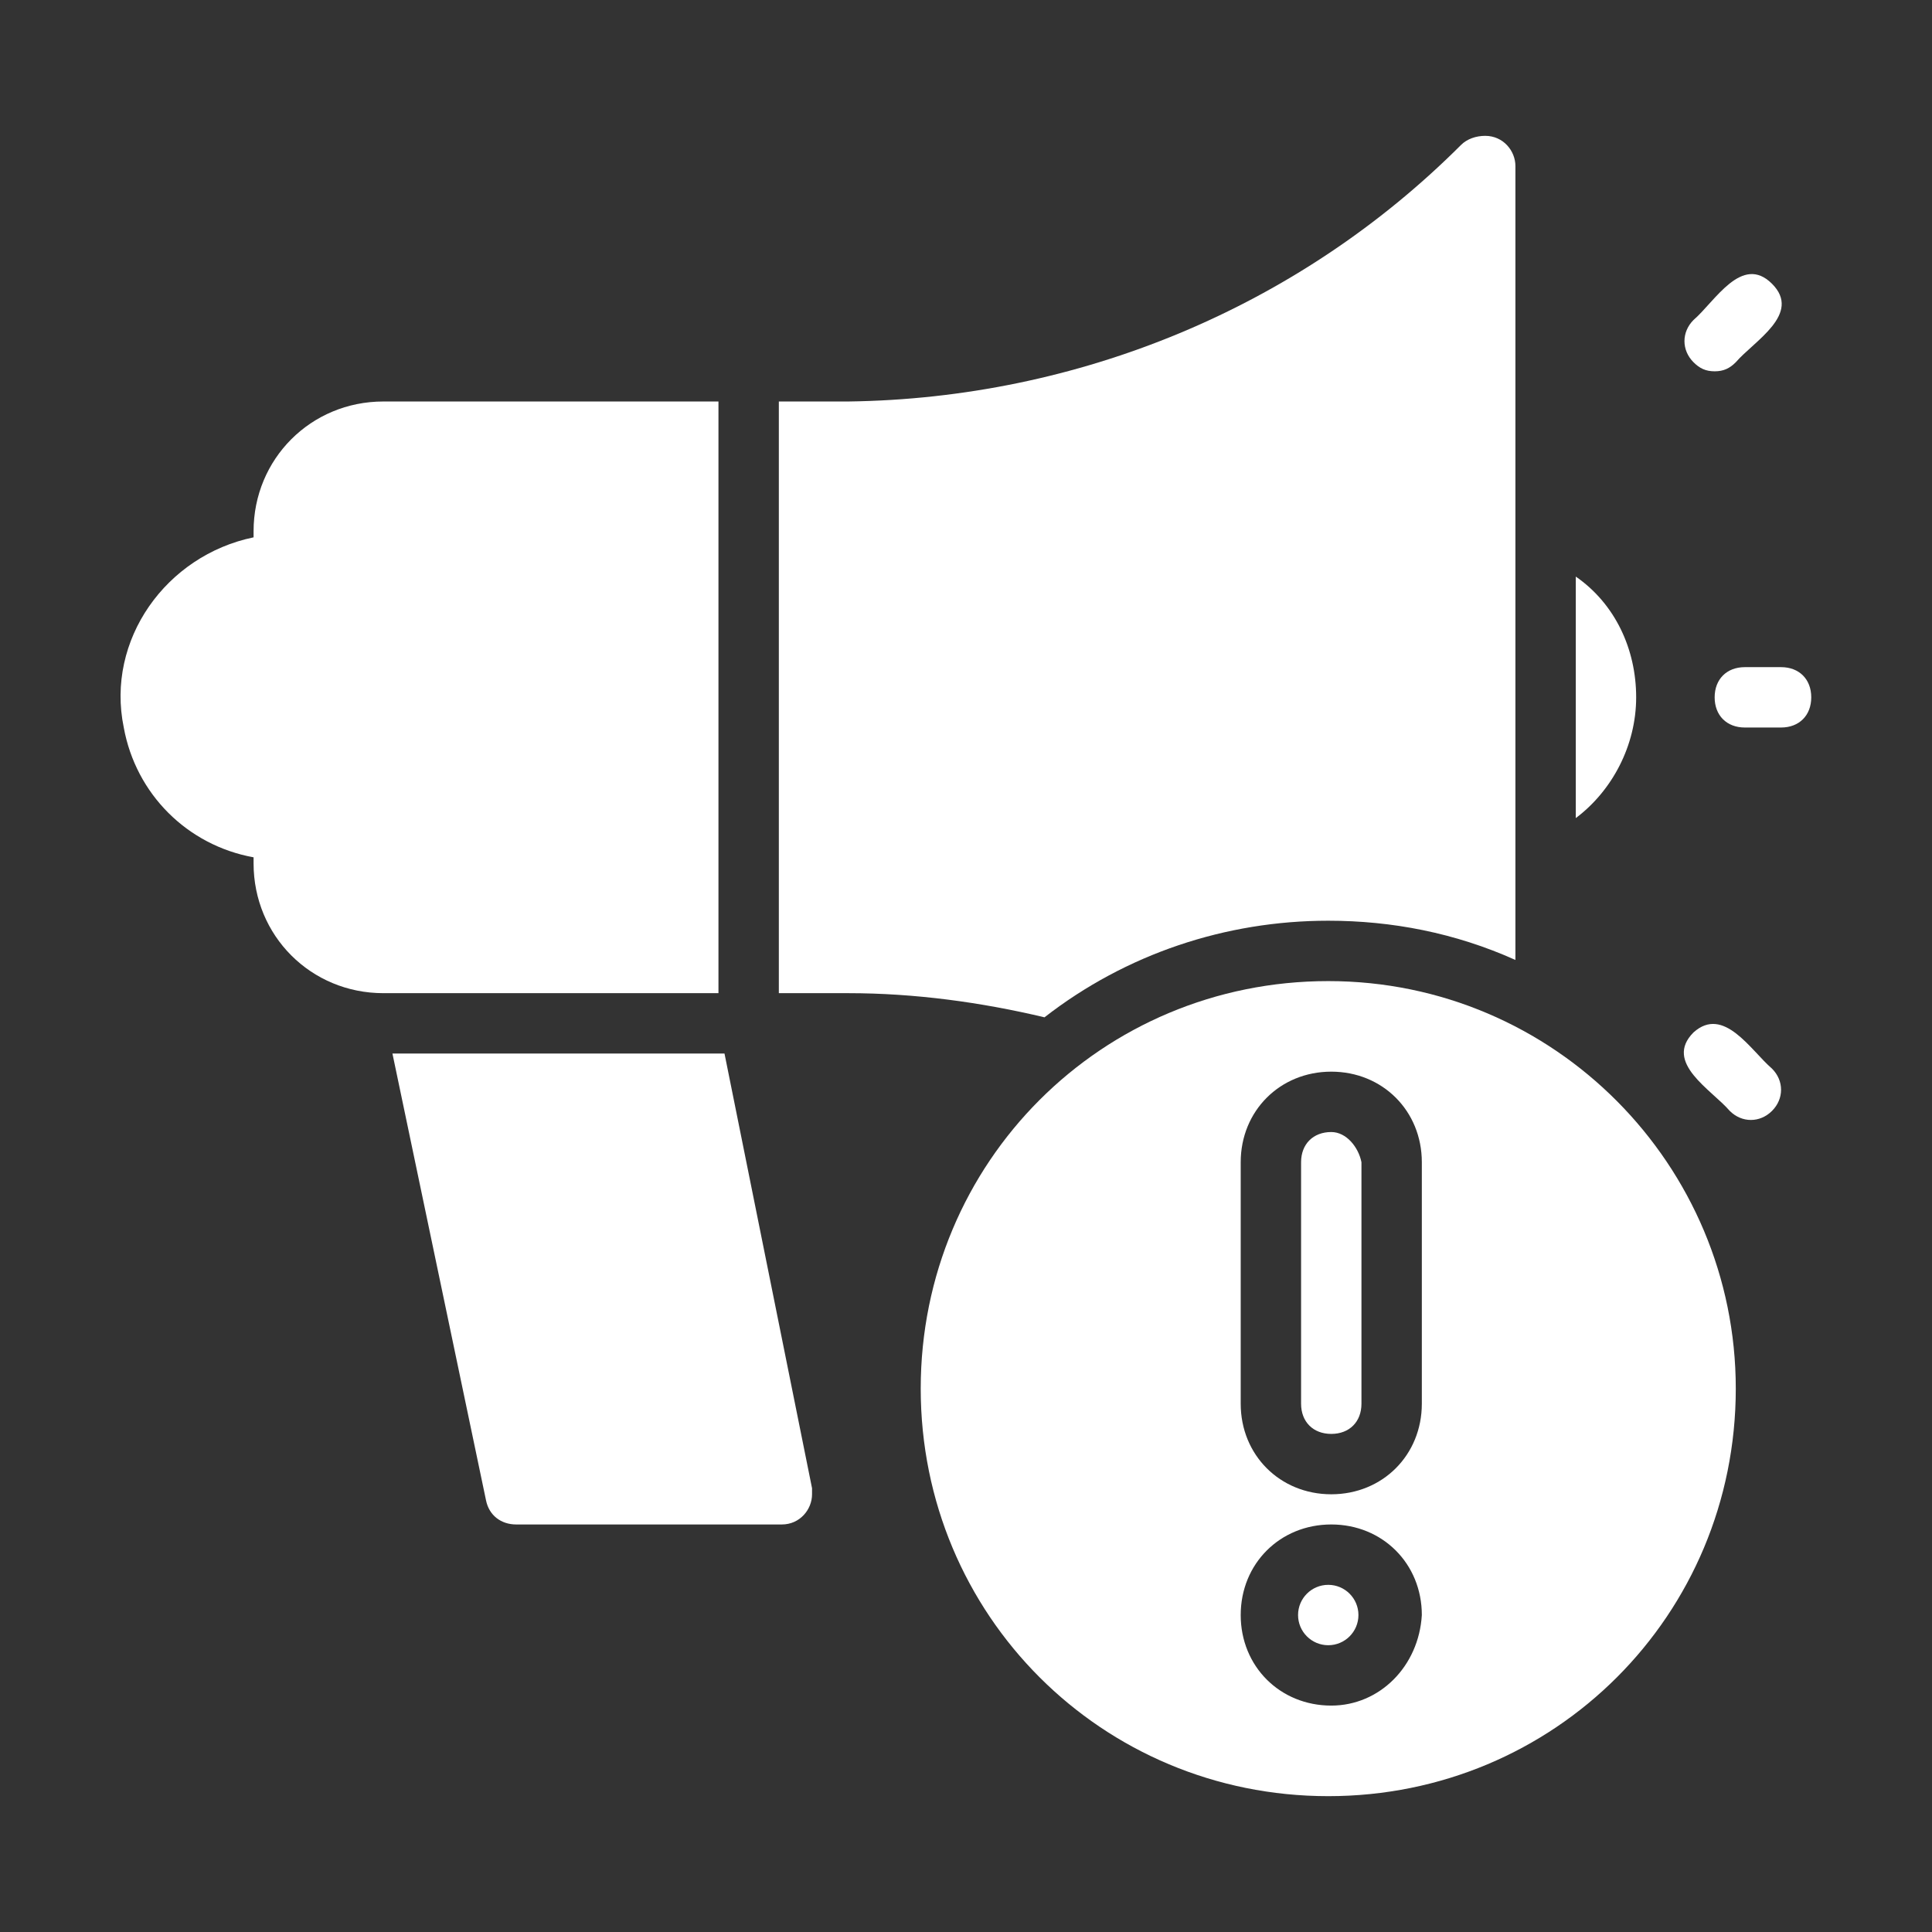 <?xml version="1.0" encoding="utf-8"?>
<!-- Generator: Adobe Illustrator 24.0.1, SVG Export Plug-In . SVG Version: 6.00 Build 0)  -->
<svg version="1.1" id="glyph" xmlns="http://www.w3.org/2000/svg" xmlns:xlink="http://www.w3.org/1999/xlink" x="0px" y="0px"
	 viewBox="0 0 64 64" style="enable-background:new 0 0 64 64;" xml:space="preserve">
<rect x="0" y="0" width="64" height="64" fill="#333333" stroke="none"/>
<style type="text/css">
	.st0{fill:#FFFFFF;}
</style>
<path class="st0" d="M44,30.5c2.1,0,4.2,0.4,6.2,1.3V5.5c0-0.5-0.4-1-1-1c-0.3,0-0.6,0.1-0.8,0.3c-5.4,5.4-12.7,8.4-20.3,8.5h-2.3
	v19.6h2.3c2.2,0,4.4,0.3,6.5,0.8C37.3,31.6,40.6,30.5,44,30.5z"/>
<path class="st0" d="M23.8,13.3H12.7c-2.4,0-4.3,1.9-4.3,4.3l0,0.2c-2.9,0.6-4.9,3.4-4.3,6.3c0.4,2.2,2.1,3.9,4.3,4.3v0.2
	c0,2.4,1.9,4.3,4.3,4.3h11.1V13.3z"/>
<path class="st0" d="M24,34.9H13l3.1,14.8c0.1,0.5,0.5,0.8,1,0.8h8.8c0.6,0,1-0.5,1-1c0-0.1,0-0.1,0-0.2L24,34.9z"/>
<path class="st0" d="M56.8,12.3c0.3,0,0.5-0.1,0.7-0.3c0.6-0.7,2.2-1.6,1.2-2.6c-1-1-1.9,0.6-2.6,1.2c-0.4,0.4-0.4,1,0,1.4
	C56.3,12.2,56.5,12.3,56.8,12.3z"/>
<path class="st0" d="M56.1,34.2c-1,1,0.6,1.9,1.2,2.6c0.4,0.4,1,0.4,1.4,0c0.4-0.4,0.4-1,0-1.4c0,0,0,0,0,0
	C58,34.8,57.1,33.3,56.1,34.2z"/>
<path class="st0" d="M54.2,23.1c0-1.6-0.7-3.1-2-4v8C53.4,26.2,54.2,24.7,54.2,23.1z"/>
<path class="st0" d="M44,32.5c-7.5,0-13.5,6-13.5,13.5s6,13.5,13.5,13.5s13.5-6,13.5-13.5l0,0C57.5,38.6,51.5,32.5,44,32.5z
	 M44.1,56.5c-1.7,0-3-1.3-3-3c0-1.7,1.3-3,3-3c1.7,0,3,1.3,3,3c0,0,0,0,0,0C47,55.2,45.7,56.5,44.1,56.5L44.1,56.5z M47.1,46.5
	c0,1.7-1.3,3-3,3s-3-1.3-3-3c0,0,0,0,0,0v-8c0-1.7,1.3-3,3-3s3,1.3,3,3c0,0,0,0,0,0V46.5z"/>
<path class="st0" d="M44.1,37.5c-0.6,0-1,0.4-1,1v8c0,0.6,0.4,1,1,1s1-0.4,1-1v-8C45,38,44.6,37.5,44.1,37.5z"/>
<circle class="st0" cx="44" cy="53.5" r="1"/>
<path class="st0" d="M59,22.1l-1.2,0h0c-0.6,0-1,0.4-1,1s0.4,1,1,1l1.2,0h0c0.6,0,1-0.4,1-1S59.6,22.1,59,22.1z"/>
</svg>
